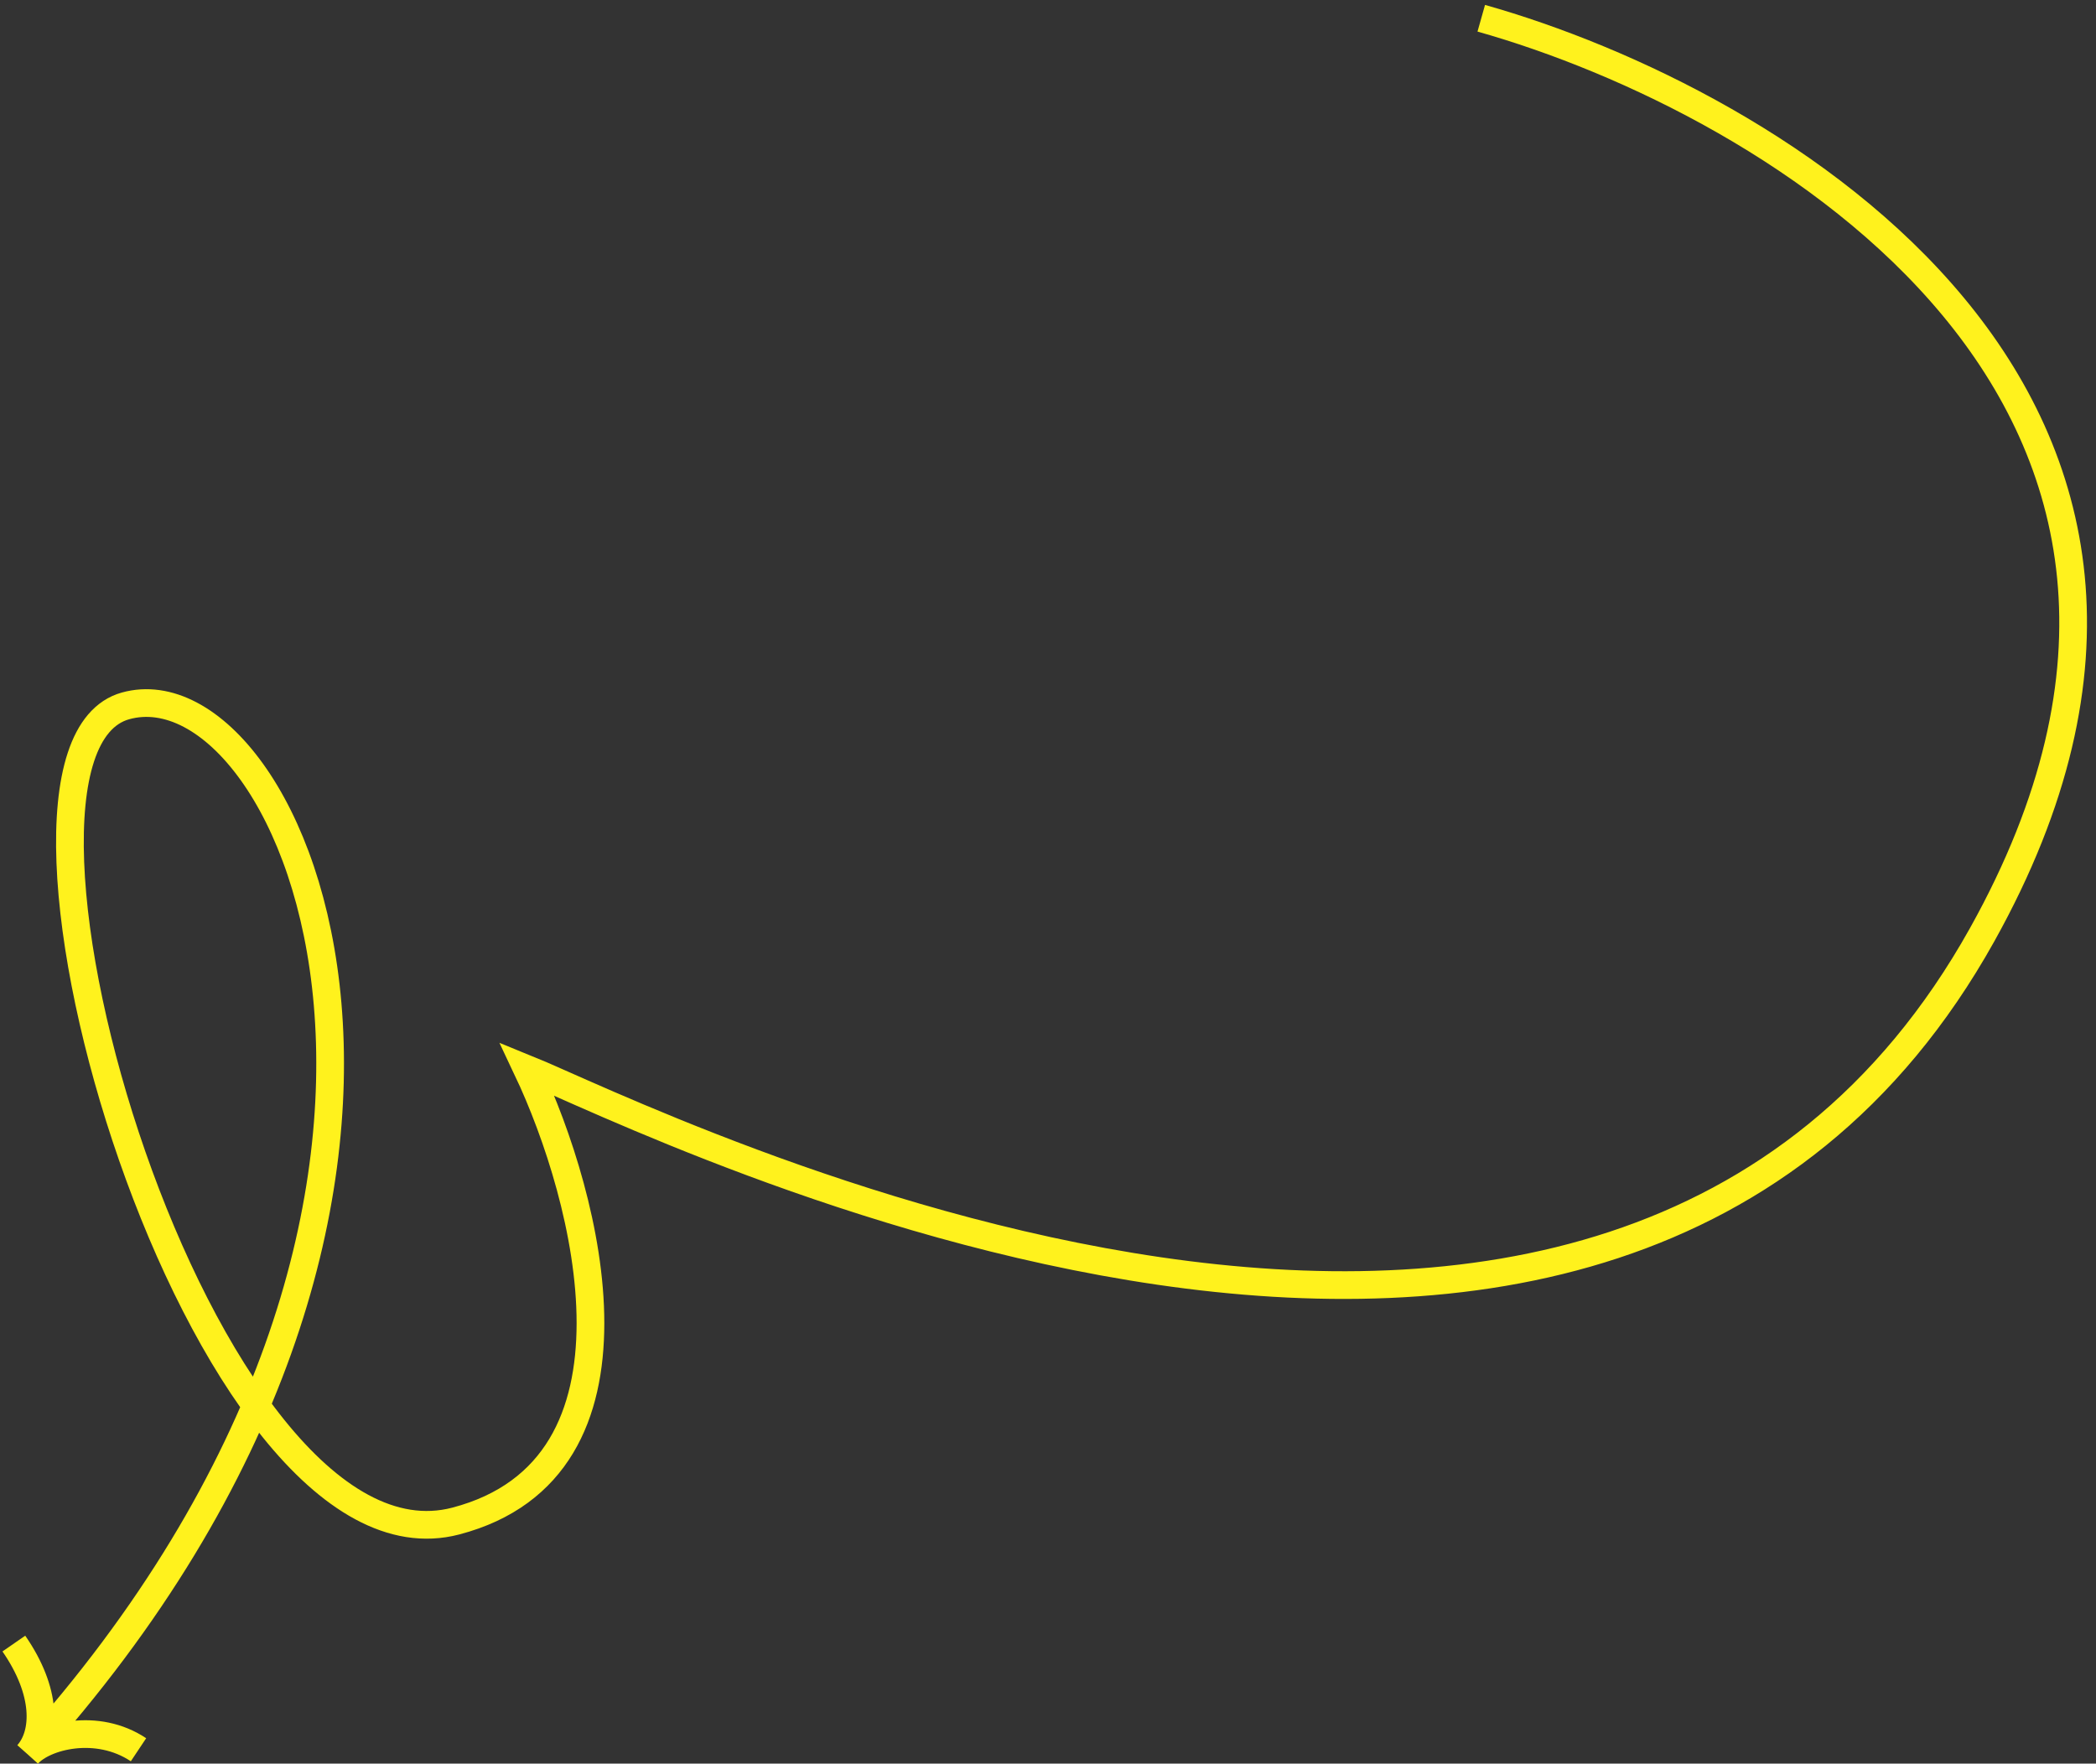 <?xml version="1.0" encoding="UTF-8"?> <svg xmlns="http://www.w3.org/2000/svg" width="227" height="191" viewBox="0 0 227 191" fill="none"><rect x="0" y="0" width="227" height="191" fill="#333333" stroke="none"/><path d="M160.423 1.976C191.987 10.884 247.027 43.203 214.675 101.222C174.236 173.746 69.962 120.991 57.091 115.774C63.682 129.691 71.362 158.967 49.36 164.732C21.857 171.938 -4.661 81.513 13.597 76.448C31.855 71.383 57.231 129.829 3 190M3 190C5 187.741 5.1 183.2 1.5 178M3 190C4.774 188 10.5 186.5 15 189.5" stroke="#FFF21D" stroke-width="3"></path></svg> 